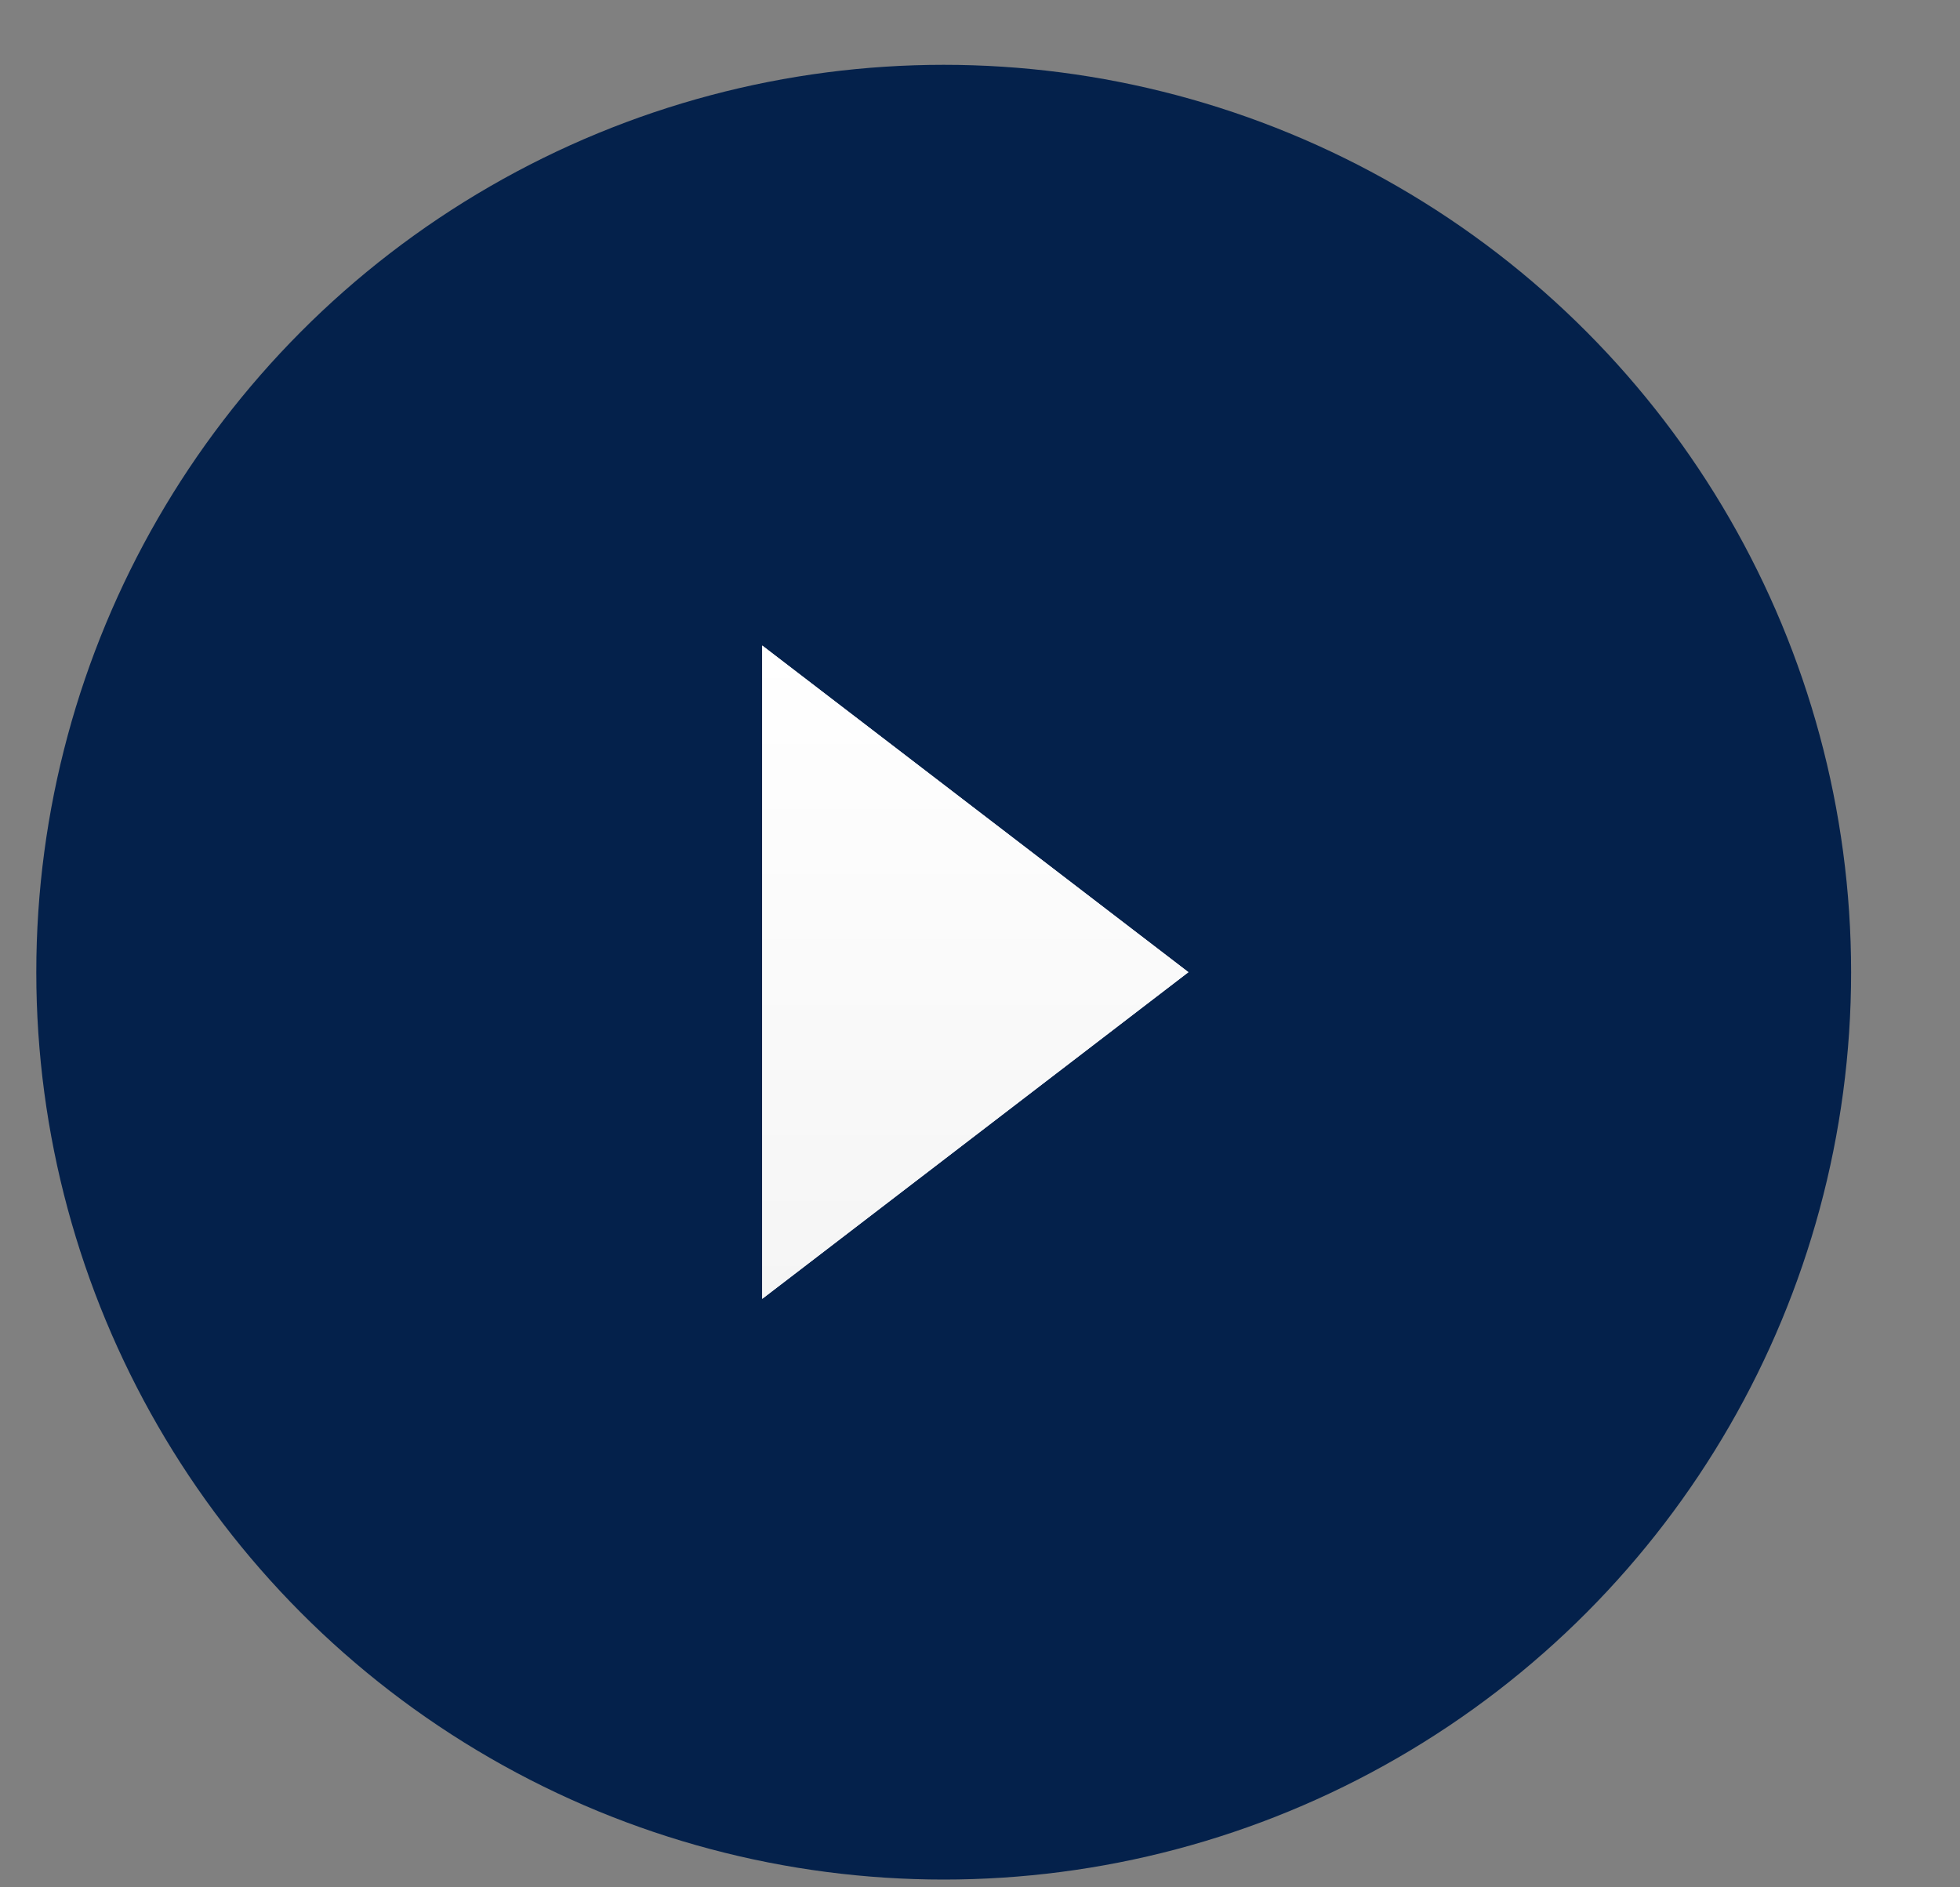 <svg width="27" height="26" viewBox="0 0 27 26" fill="none" xmlns="http://www.w3.org/2000/svg">
<rect x="0" y="0" width="27" height="26" fill="#808080" stroke="none"/>
<ellipse cx="13" cy="13.393" rx="12.5" ry="12.5" fill="#04214B"/>
<path d="M10.5 10.627L10.5 8.893L16.371 13.393L10.5 17.893V16.158L10.5 10.627Z" fill="white"/>
<path d="M10.5 10.627L10.5 8.893L16.371 13.393L10.5 17.893V16.158L10.5 10.627Z" fill="url(#paint0_linear_653_24404)"/>
<defs>
<linearGradient id="paint0_linear_653_24404" x1="13.435" y1="8.893" x2="13.435" y2="17.893" gradientUnits="userSpaceOnUse">
<stop stop-color="white"/>
<stop offset="1" stop-color="#F5F5F5"/>
</linearGradient>
</defs>
</svg>
